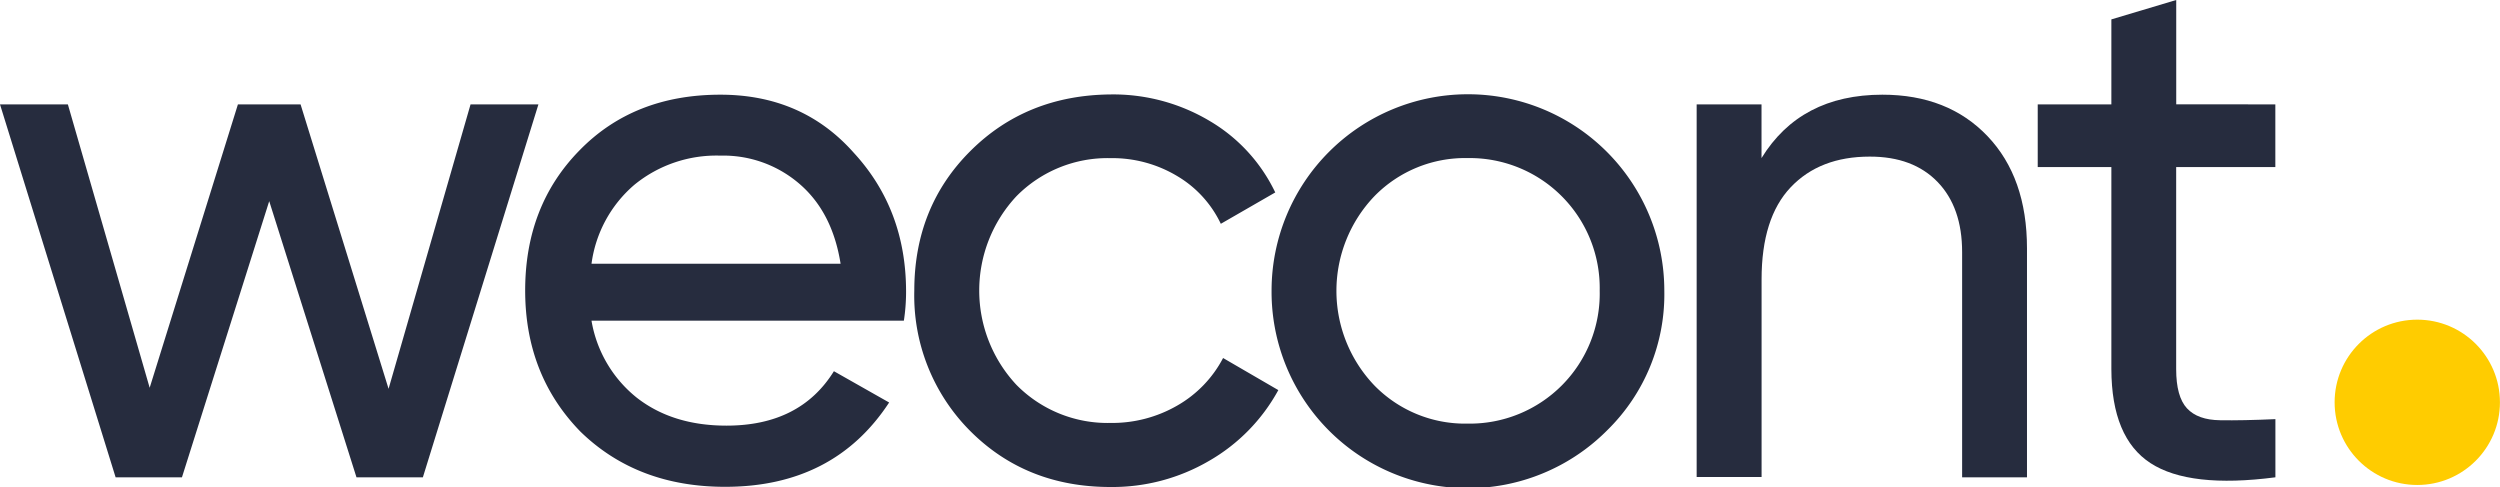 <svg xmlns="http://www.w3.org/2000/svg" viewBox="0 0 407.39 79.36"><defs><style>.a{fill:#262c3e;}.b{fill:#fc0;}</style></defs><path class="a" d="M72.93,132,86.29,85.65H97.35L78.52,146.42H67.7l-14.22-45-14.22,45H28.45L9.61,85.65H20.67L34,131.83,48.38,85.65H58.59Z" transform="translate(-9.61 -68.64)"/><path class="a" d="M156.9,120.9H106a20.38,20.38,0,0,0,7.42,12.58Q119.24,138,128,138q12,0,17.5-8.87l9,5.1q-9,13.74-26.73,13.74-14.34,0-23.58-9-9-9.23-9-23T104,93.19q8.86-9.12,23-9.12,13.36,0,21.75,9.48,8.51,9.24,8.51,22.61A31,31,0,0,1,156.9,120.9ZM127,94a21.11,21.11,0,0,0-14,4.74,20.47,20.47,0,0,0-7,12.88h40.59q-1.33-8.39-6.68-13A19,19,0,0,0,127,94Z" transform="translate(-9.61 -68.64)"/><path class="a" d="M190.57,148q-13.74,0-22.85-9.12A31.22,31.22,0,0,1,158.6,116q0-13.62,9.12-22.73t22.85-9.24a30.71,30.71,0,0,1,16.16,4.32A27,27,0,0,1,217.42,100l-8.87,5.11a18,18,0,0,0-7.11-7.78,20.55,20.55,0,0,0-10.87-2.92,20.84,20.84,0,0,0-15.32,6.2,22.51,22.51,0,0,0,0,30.75,20.84,20.84,0,0,0,15.32,6.2,21.2,21.2,0,0,0,10.93-2.86,19.13,19.13,0,0,0,7.42-7.72l9,5.23a29.69,29.69,0,0,1-11.3,11.54A31.23,31.23,0,0,1,190.57,148Z" transform="translate(-9.61 -68.64)"/><path class="a" d="M271.51,138.76A32,32,0,0,1,216.82,116a32,32,0,1,1,64,0A31,31,0,0,1,271.51,138.76Zm-22.73-1.09A21.18,21.18,0,0,0,270.29,116,21.18,21.18,0,0,0,248.78,94.4a20.65,20.65,0,0,0-15.19,6.2,22.31,22.31,0,0,0,0,30.87A20.65,20.65,0,0,0,248.78,137.67Z" transform="translate(-9.61 -68.64)"/><path class="a" d="M316.35,84.07q10.69,0,17.13,6.75t6.44,18.29v37.31H329.35v-36.7q0-7.29-4-11.43t-11.06-4.13q-8.14,0-12.88,5t-4.74,15v32.21H286.09V85.65h10.57V94.4Q303,84.08,316.35,84.07Z" transform="translate(-9.61 -68.64)"/><path class="a" d="M380.39,85.65V95.86H364.23V128.8q0,4.48,1.76,6.38t5.41,1.94q3.64.06,9-.18v9.48q-14,1.82-20.35-2.31t-6.38-15.31V95.86h-12V85.65h12V71.8l10.57-3.16v17Z" transform="translate(-9.61 -68.64)"/><circle class="b" cx="393.91" cy="65.56" r="13.47"/></svg>